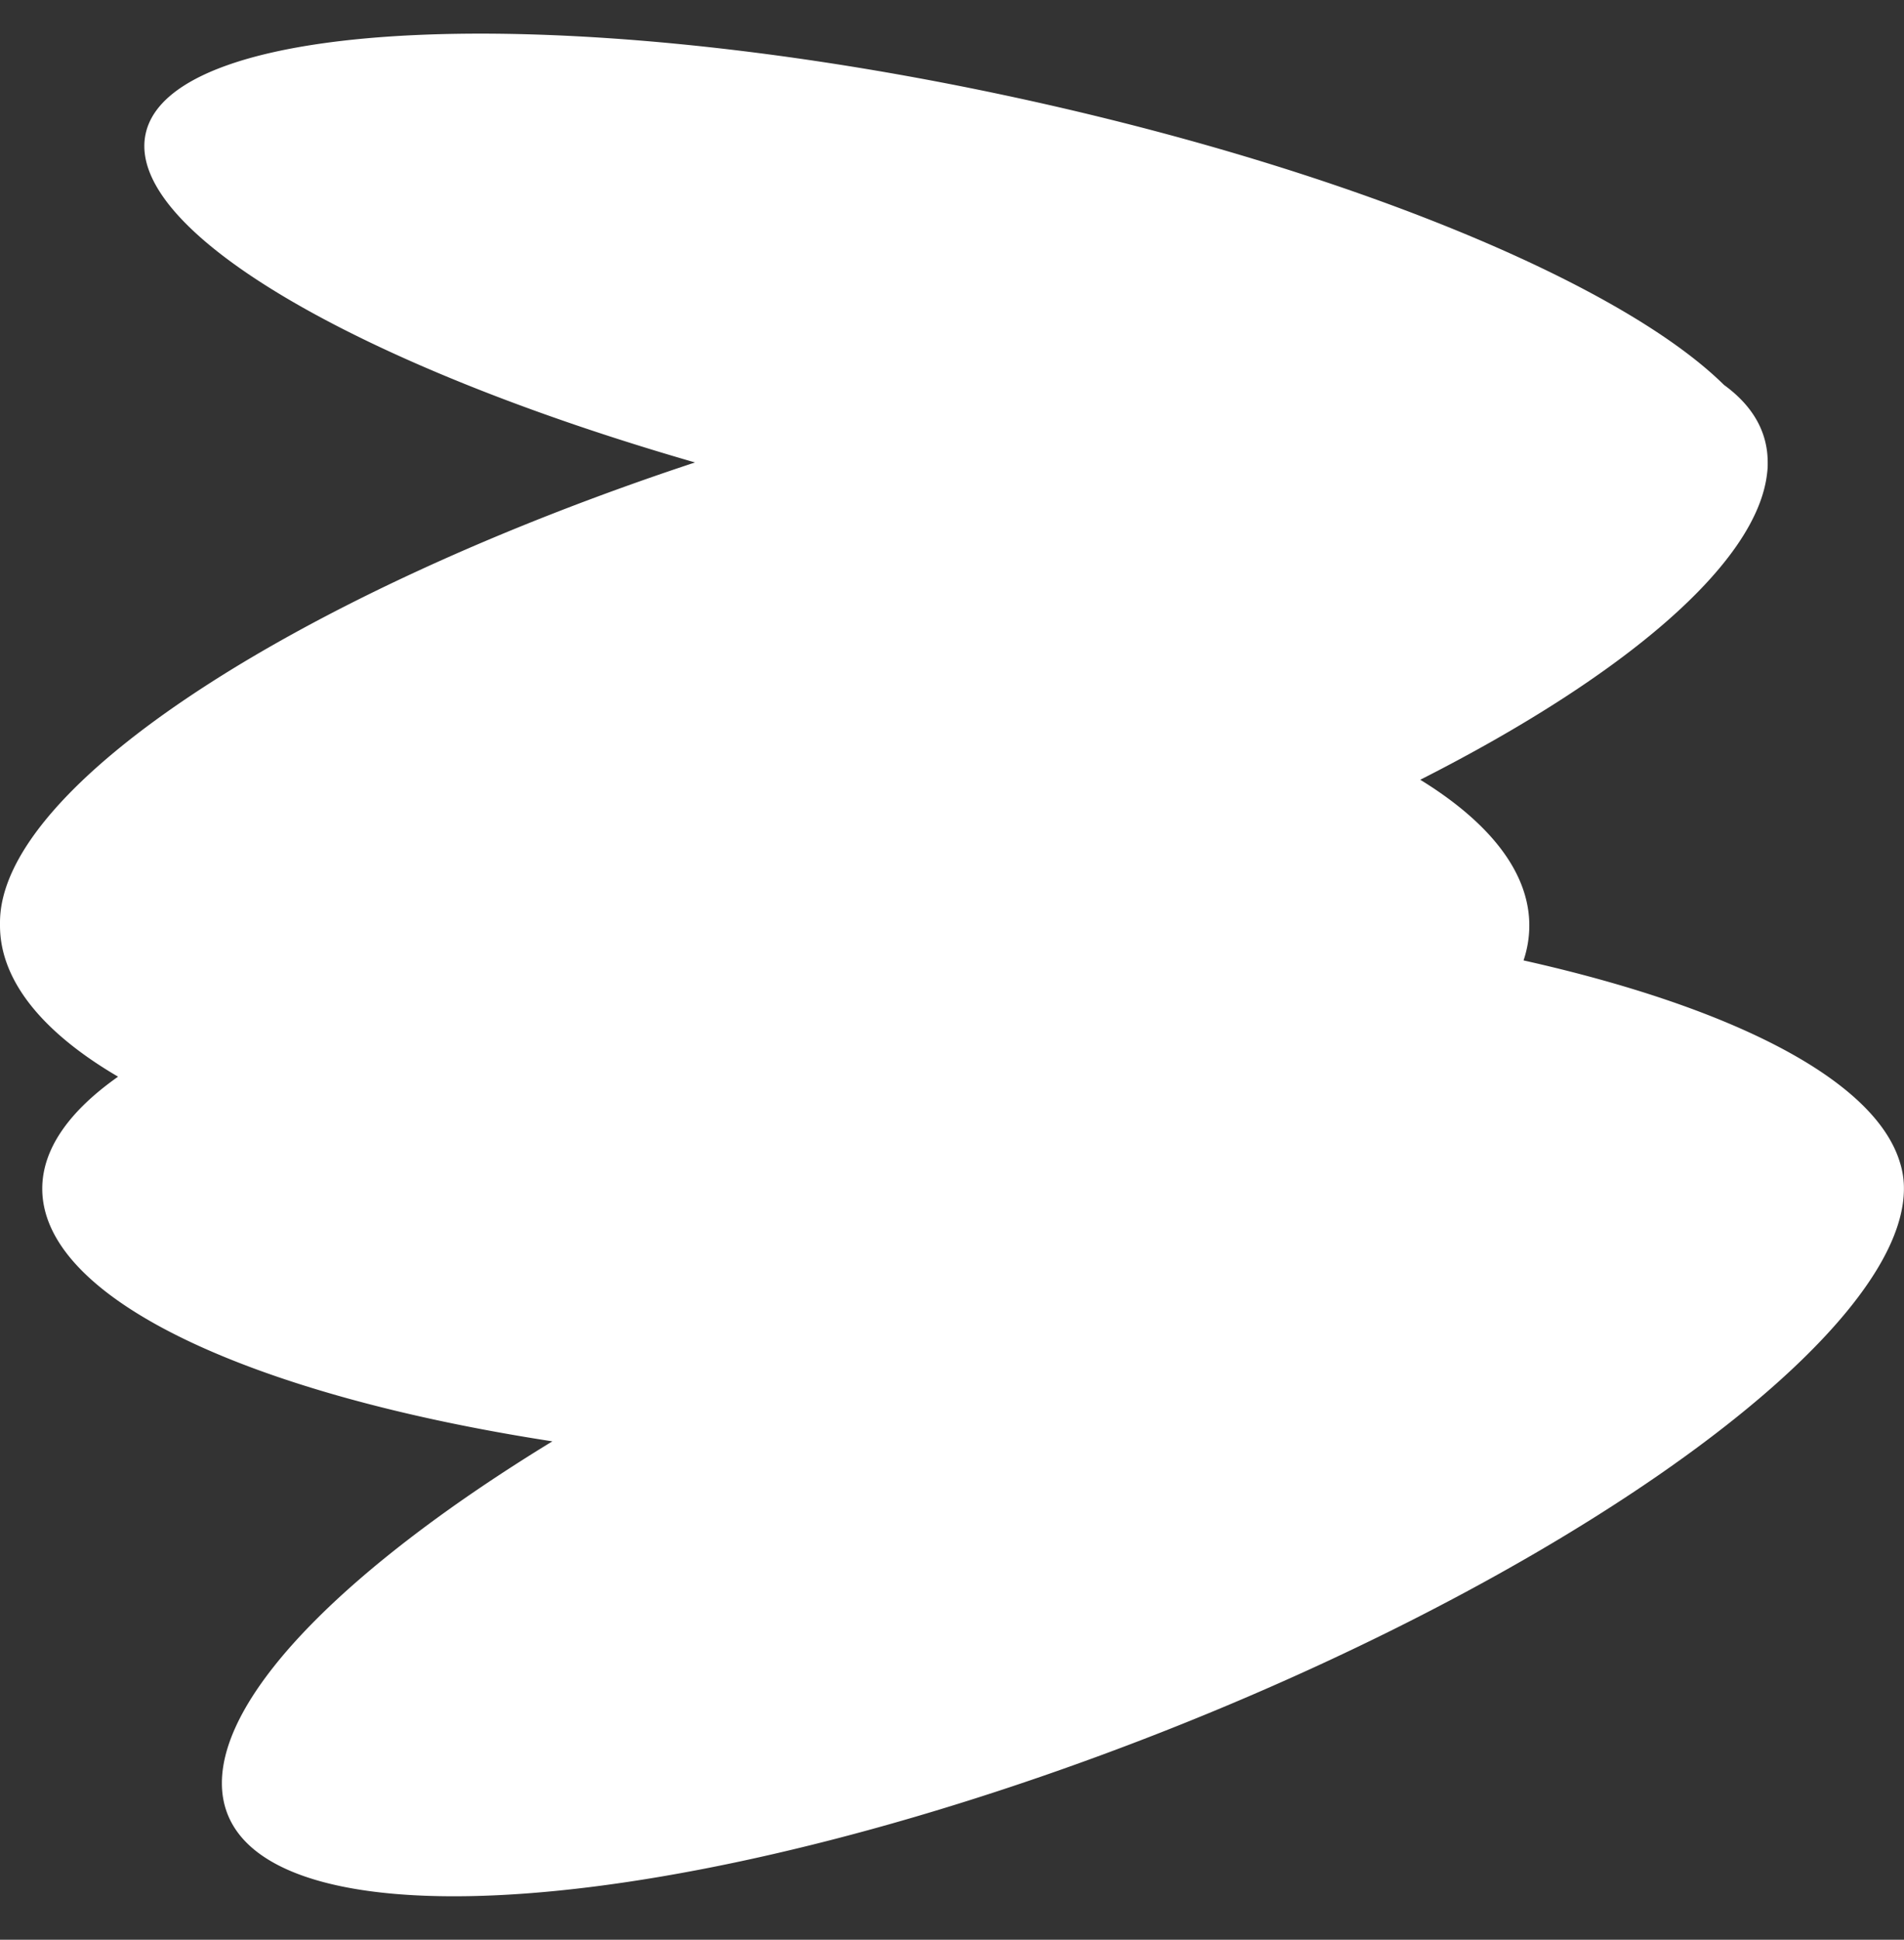 <svg xmlns="http://www.w3.org/2000/svg" xmlns:xlink="http://www.w3.org/1999/xlink" data-name="Layer 1" preserveAspectRatio="xMidYMid meet" version="1.0" viewBox="0.0 -8.8 498.3 507.4" zoomAndPan="magnify" style="fill: rgb(0, 0, 0);" original_string_length="901"><rect x="0.0" y="-8.8" width="498.3" height="507.4" fill="#333333" stroke="none"/><g id="__id2_ss4y1h53vo"><path d="M181.89,112.17C93.89,86.8,32.75,51.58,38.1,26.27,44.53-4.19,144.8-8.84,261.86,15.88c88.88,18.77,162.06,49.12,189.32,76,7.43,5.39,11.45,12.17,11.45,20.29v.32a16.52,16.52,0,0,1-.14,2.34C460,138.56,425,168.15,371.7,195.17c18.12,11.15,28.54,24.19,28.54,38.13a28.7,28.7,0,0,1-1.51,9.13c54.79,12.24,92.15,31.29,98.55,53a22.29,22.29,0,0,1,1,6.68c0,40.89-98.62,108.91-220.1,151.82S58.07,498.51,58.07,457.63c0-24,33.92-57.3,86.49-89.4C65.37,356,11.06,331,11.06,302.14c0-10.4,7.08-20.31,19.84-29.3C11.33,261.39,0,247.83,0,233.3v-.79c0-35.76,77.93-86,181.89-120.34Z" fill-rule="evenodd" style="fill: rgb(255, 255, 255);"/></g></svg>